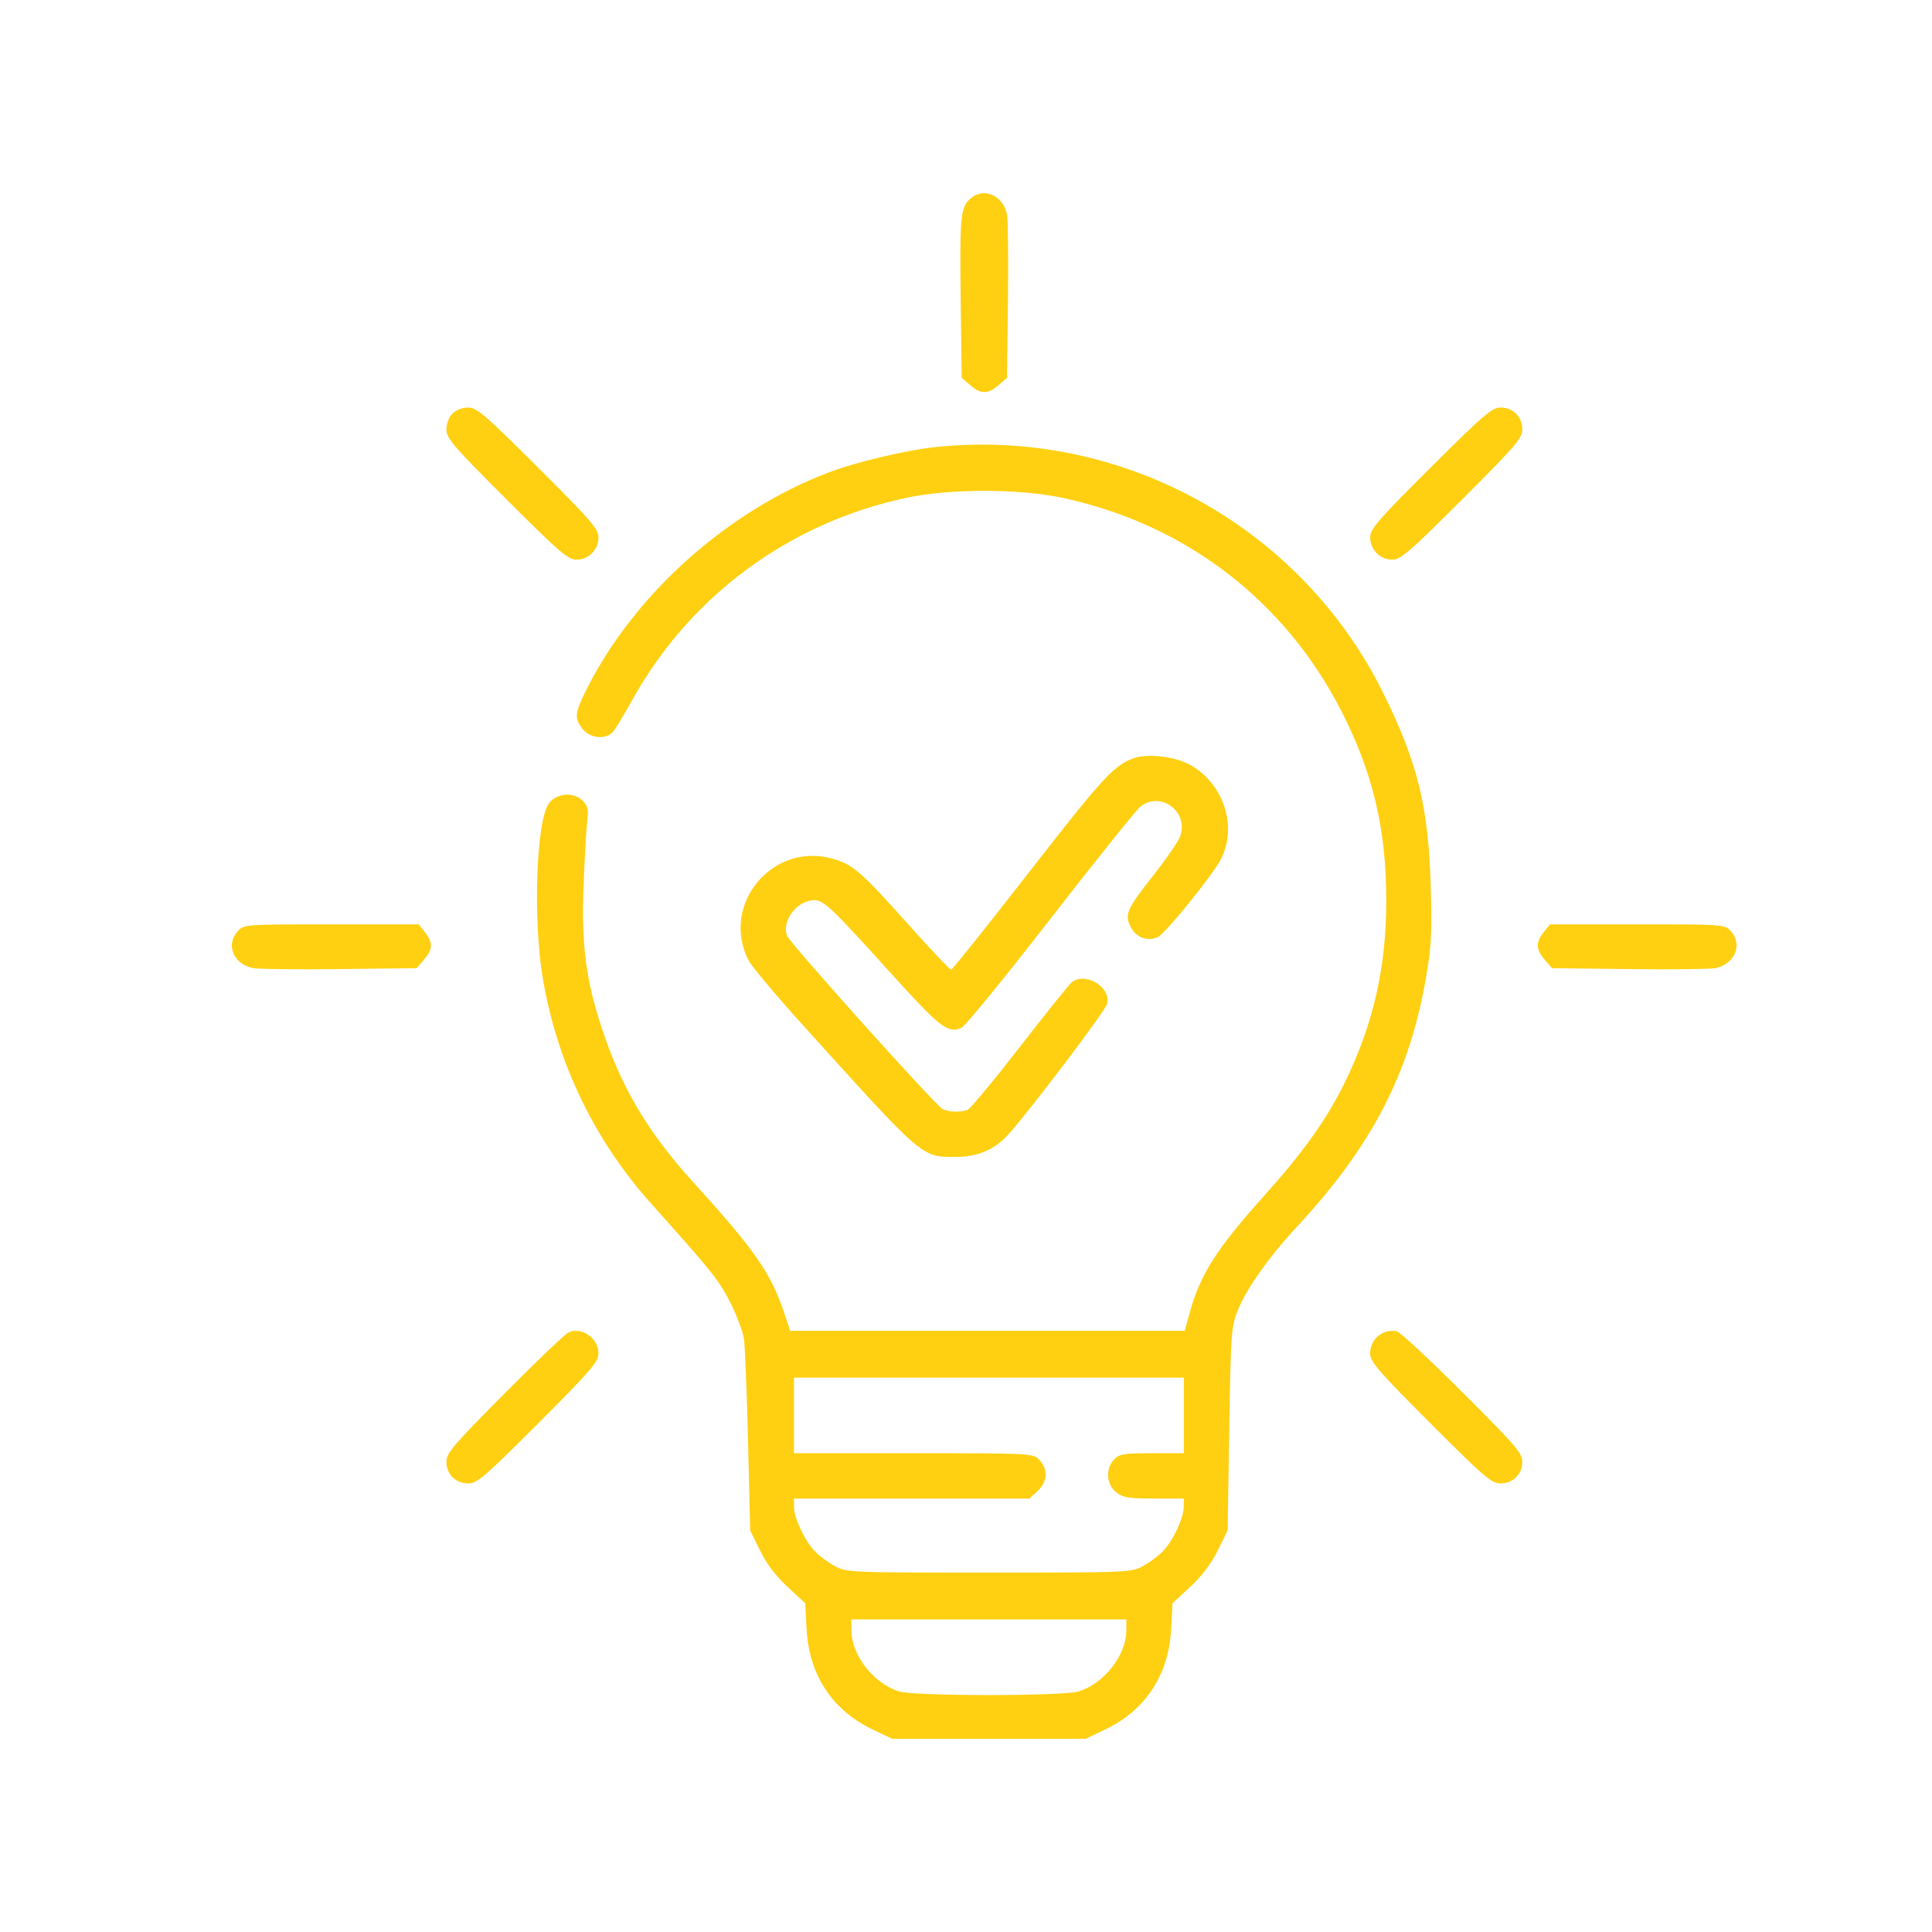 <?xml version="1.0" encoding="UTF-8"?>
<svg xmlns="http://www.w3.org/2000/svg" width="50" height="50" viewBox="0 0 50 50" fill="#FFD011">
  <path fill-rule="evenodd" clip-rule="evenodd" d="M25.102 5.15C24.857 5.378 24.836 5.612 24.863 7.797L24.888 9.779L25.108 9.967C25.384 10.206 25.565 10.206 25.842 9.967L26.061 9.779L26.086 7.797C26.099 6.708 26.089 5.701 26.063 5.561C25.967 5.051 25.447 4.828 25.102 5.15ZM11.709 10.704C11.617 10.796 11.553 10.964 11.553 11.115C11.553 11.342 11.723 11.54 13.111 12.927C14.473 14.287 14.701 14.484 14.915 14.484C15.235 14.484 15.489 14.228 15.489 13.907C15.489 13.69 15.3 13.471 13.928 12.103C12.55 10.73 12.337 10.547 12.116 10.547C11.97 10.547 11.8 10.612 11.709 10.704ZM37.022 12.103C35.649 13.471 35.46 13.69 35.46 13.907C35.46 14.228 35.715 14.484 36.035 14.484C36.249 14.484 36.477 14.287 37.838 12.927C39.227 11.54 39.397 11.342 39.397 11.115C39.397 10.786 39.16 10.547 38.833 10.547C38.613 10.547 38.4 10.73 37.022 12.103ZM24.203 11.571C23.463 11.649 22.167 11.955 21.482 12.213C18.842 13.207 16.429 15.36 15.183 17.834C14.872 18.452 14.858 18.587 15.078 18.866C15.272 19.113 15.687 19.149 15.868 18.936C15.933 18.86 16.152 18.497 16.356 18.128C17.852 15.426 20.423 13.528 23.462 12.882C24.59 12.643 26.359 12.643 27.487 12.882C30.668 13.558 33.256 15.538 34.724 18.42C35.533 20.009 35.876 21.461 35.877 23.305C35.877 25.041 35.54 26.515 34.796 28.028C34.323 28.988 33.736 29.81 32.694 30.971C31.491 32.311 31.058 32.992 30.789 33.972L30.66 34.441H25.555H20.45L20.277 33.928C19.943 32.937 19.509 32.319 17.936 30.59C16.779 29.32 16.087 28.156 15.582 26.632C15.162 25.364 15.044 24.451 15.103 22.917C15.13 22.201 15.173 21.45 15.198 21.25C15.236 20.945 15.216 20.858 15.075 20.718C14.843 20.486 14.398 20.524 14.204 20.793C13.875 21.251 13.789 23.809 14.051 25.341C14.424 27.52 15.39 29.52 16.863 31.162C18.426 32.905 18.613 33.139 18.904 33.717C19.071 34.05 19.229 34.472 19.255 34.656C19.281 34.839 19.328 36.029 19.359 37.3L19.415 39.611L19.67 40.128C19.839 40.471 20.078 40.787 20.382 41.068L20.839 41.492L20.874 42.154C20.936 43.344 21.537 44.261 22.581 44.758L23.089 45H25.592H28.095L28.603 44.758C29.647 44.261 30.248 43.344 30.31 42.154L30.345 41.492L30.802 41.068C31.106 40.787 31.345 40.471 31.515 40.126L31.771 39.607L31.813 36.985C31.853 34.507 31.865 34.339 32.03 33.922C32.255 33.356 32.831 32.539 33.549 31.766C35.506 29.661 36.48 27.781 36.907 25.29C37.044 24.489 37.062 24.141 37.026 22.905C36.966 20.868 36.684 19.727 35.799 17.938C33.659 13.612 29.015 11.062 24.203 11.571ZM29.367 19.615C28.85 19.782 28.555 20.1 26.648 22.552C25.561 23.951 24.645 25.095 24.613 25.095C24.582 25.095 24.107 24.593 23.558 23.98C22.287 22.559 22.086 22.383 21.572 22.23C20.004 21.765 18.63 23.409 19.374 24.858C19.452 25.01 20.104 25.785 20.824 26.581C23.92 30.005 23.845 29.941 24.732 29.941C25.29 29.941 25.723 29.762 26.071 29.387C26.582 28.836 28.607 26.164 28.653 25.979C28.762 25.546 28.087 25.139 27.735 25.424C27.666 25.479 27.061 26.233 26.39 27.099C25.718 27.965 25.112 28.695 25.042 28.722C24.857 28.793 24.547 28.782 24.392 28.699C24.197 28.595 20.441 24.41 20.369 24.217C20.224 23.826 20.633 23.296 21.08 23.296C21.315 23.296 21.546 23.515 22.975 25.098C24.337 26.607 24.53 26.758 24.885 26.597C24.984 26.551 26.021 25.281 27.189 23.774C28.358 22.267 29.405 20.962 29.516 20.874C30.058 20.449 30.801 21.041 30.527 21.68C30.469 21.816 30.158 22.262 29.836 22.67C29.156 23.534 29.097 23.67 29.265 23.995C29.405 24.265 29.701 24.372 29.968 24.251C30.157 24.165 31.388 22.643 31.596 22.239C32.026 21.401 31.681 20.309 30.83 19.81C30.449 19.587 29.745 19.493 29.367 19.615ZM6.159 24.093C5.827 24.449 6.04 24.959 6.562 25.056C6.704 25.082 7.713 25.093 8.803 25.08L10.784 25.056L10.973 24.836C11.204 24.567 11.21 24.396 10.999 24.128L10.838 23.922H8.578C6.354 23.922 6.316 23.924 6.159 24.093ZM39.95 24.128C39.739 24.396 39.745 24.567 39.976 24.836L40.165 25.056L42.147 25.08C43.237 25.093 44.243 25.082 44.383 25.057C44.895 24.962 45.115 24.442 44.79 24.093C44.633 23.924 44.595 23.922 42.371 23.922H40.112L39.95 24.128ZM14.72 34.479C14.634 34.515 13.886 35.227 13.058 36.062C11.734 37.396 11.553 37.609 11.553 37.828C11.553 38.155 11.791 38.391 12.12 38.391C12.348 38.391 12.545 38.221 13.932 36.833C15.293 35.471 15.489 35.243 15.489 35.029C15.489 34.636 15.067 34.334 14.72 34.479ZM35.835 34.477C35.595 34.574 35.46 34.775 35.46 35.038C35.46 35.241 35.681 35.495 37.017 36.833C38.404 38.221 38.602 38.391 38.829 38.391C39.158 38.391 39.397 38.155 39.397 37.828C39.397 37.607 39.216 37.398 37.852 36.036C37.002 35.188 36.237 34.476 36.151 34.454C36.065 34.432 35.923 34.442 35.835 34.477ZM30.637 36.631V37.609H29.815C29.099 37.609 28.974 37.629 28.838 37.765C28.605 37.998 28.629 38.417 28.887 38.62C29.064 38.759 29.203 38.782 29.865 38.782H30.637L30.635 38.997C30.633 39.286 30.363 39.865 30.104 40.138C29.988 40.261 29.753 40.437 29.581 40.529C29.273 40.696 29.209 40.698 25.592 40.698C21.975 40.698 21.911 40.696 21.603 40.529C21.431 40.437 21.195 40.261 21.08 40.138C20.821 39.865 20.551 39.286 20.549 38.997L20.547 38.782H23.593H26.639L26.835 38.606C27.118 38.352 27.137 38.02 26.882 37.765C26.731 37.614 26.622 37.609 23.637 37.609H20.547V36.631V35.654H25.592H30.637V36.631ZM29.149 42.204C29.145 42.843 28.565 43.579 27.91 43.775C27.497 43.899 23.687 43.899 23.273 43.775C22.619 43.579 22.039 42.843 22.035 42.204L22.033 41.911H25.592H29.151L29.149 42.204Z"></path>
</svg>
